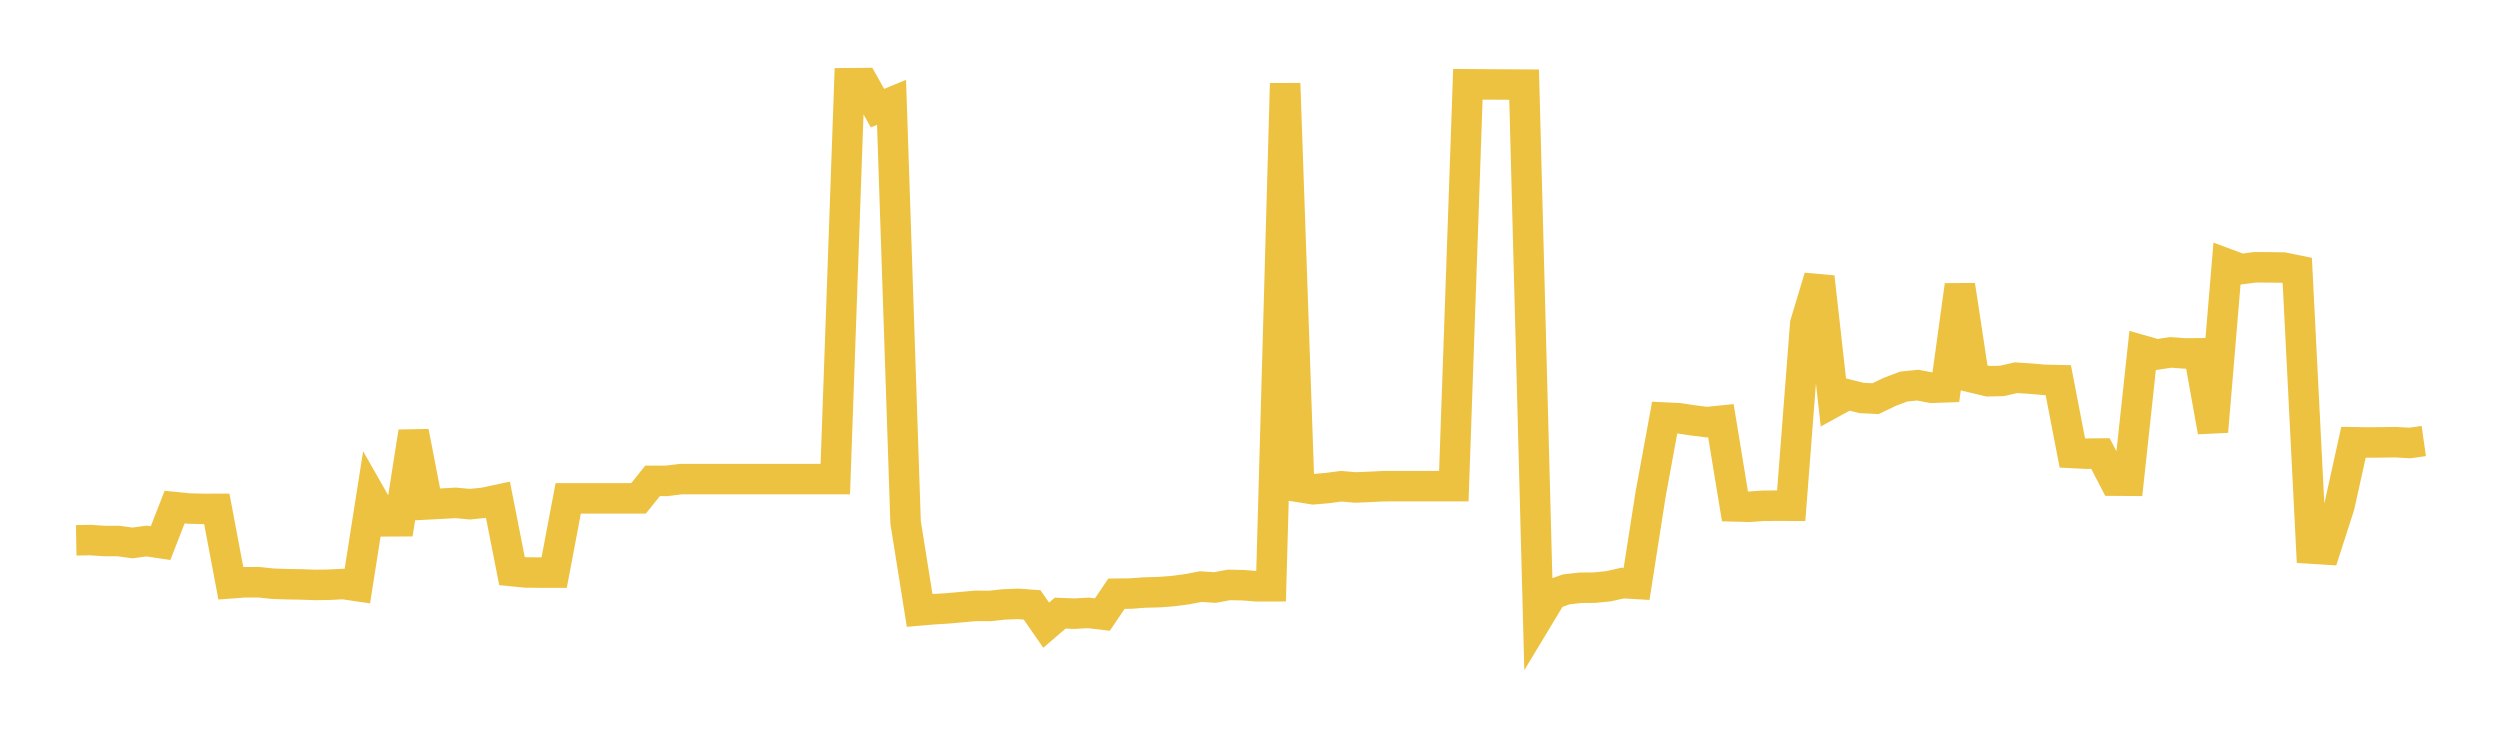 <svg width="164" height="48" xmlns="http://www.w3.org/2000/svg" xmlns:xlink="http://www.w3.org/1999/xlink"><path fill="none" stroke="rgb(237,194,64)" stroke-width="2" d="M5,35.445L5.922,35.428L6.844,35.492L7.766,35.49L8.689,35.617L9.611,35.492L10.533,35.629L11.455,33.265L12.377,33.359L13.299,33.383L14.222,33.382L15.144,38.265L16.066,38.196L16.988,38.196L17.91,38.293L18.832,38.324L19.754,38.338L20.677,38.372L21.599,38.358L22.521,38.312L23.443,38.448L24.365,32.578L25.287,34.199L26.21,34.195L27.132,28.329L28.054,33.088L28.976,33.04L29.898,32.988L30.82,33.075L31.743,32.982L32.665,32.785L33.587,37.464L34.509,37.555L35.431,37.563L36.353,37.563L37.275,32.694L38.198,32.694L39.12,32.694L40.042,32.694L40.964,32.694L41.886,32.694L42.808,31.545L43.731,31.545L44.653,31.429L45.575,31.429L46.497,31.429L47.419,31.429L48.341,31.429L49.263,31.429L50.186,31.429L51.108,31.429L52.03,31.429L52.952,31.429L53.874,31.429L54.796,31.429L55.719,5.458L56.641,5.451L57.563,7.094L58.485,6.712L59.407,34.272L60.329,40.044L61.251,39.965L62.174,39.909L63.096,39.825L64.018,39.743L64.94,39.75L65.862,39.65L66.784,39.614L67.707,39.681L68.629,41.012L69.551,40.219L70.473,40.258L71.395,40.206L72.317,40.314L73.24,38.948L74.162,38.938L75.084,38.869L76.006,38.846L76.928,38.778L77.85,38.656L78.772,38.481L79.695,38.542L80.617,38.37L81.539,38.389L82.461,38.462L83.383,38.46L84.305,5.475L85.228,31.95L86.15,32.096L87.072,32.017L87.994,31.897L88.916,31.978L89.838,31.939L90.76,31.895L91.683,31.892L92.605,31.893L93.527,31.892L94.449,31.892L95.371,31.892L96.293,5.528L97.216,5.536L98.138,5.541L99.06,5.546L99.982,5.552L100.904,40.519L101.826,38.99L102.749,38.661L103.671,38.558L104.593,38.55L105.515,38.459L106.437,38.251L107.359,38.305L108.281,32.414L109.204,27.392L110.126,27.437L111.048,27.575L111.97,27.691L112.892,27.598L113.814,33.221L114.737,33.245L115.659,33.18L116.581,33.173L117.503,33.176L118.425,21.24L119.347,18.176L120.269,26.384L121.192,25.878L122.114,26.106L123.036,26.152L123.958,25.709L124.88,25.359L125.802,25.265L126.725,25.44L127.647,25.406L128.569,18.71L129.491,24.788L130.413,25.01L131.335,24.988L132.257,24.777L133.18,24.838L134.102,24.918L135.024,24.938L135.946,29.715L136.868,29.762L137.79,29.752L138.713,31.531L139.635,31.537L140.557,22.993L141.479,23.256L142.401,23.117L143.323,23.185L144.246,23.177L145.168,28.313L146.09,17.312L147.012,17.655L147.934,17.534L148.856,17.539L149.778,17.55L150.701,17.739L151.623,35.986L152.545,36.044L153.467,33.183L154.389,29.012L155.311,29.026L156.234,29.02L157.156,29.006L158.078,29.062L159,28.932"></path></svg>